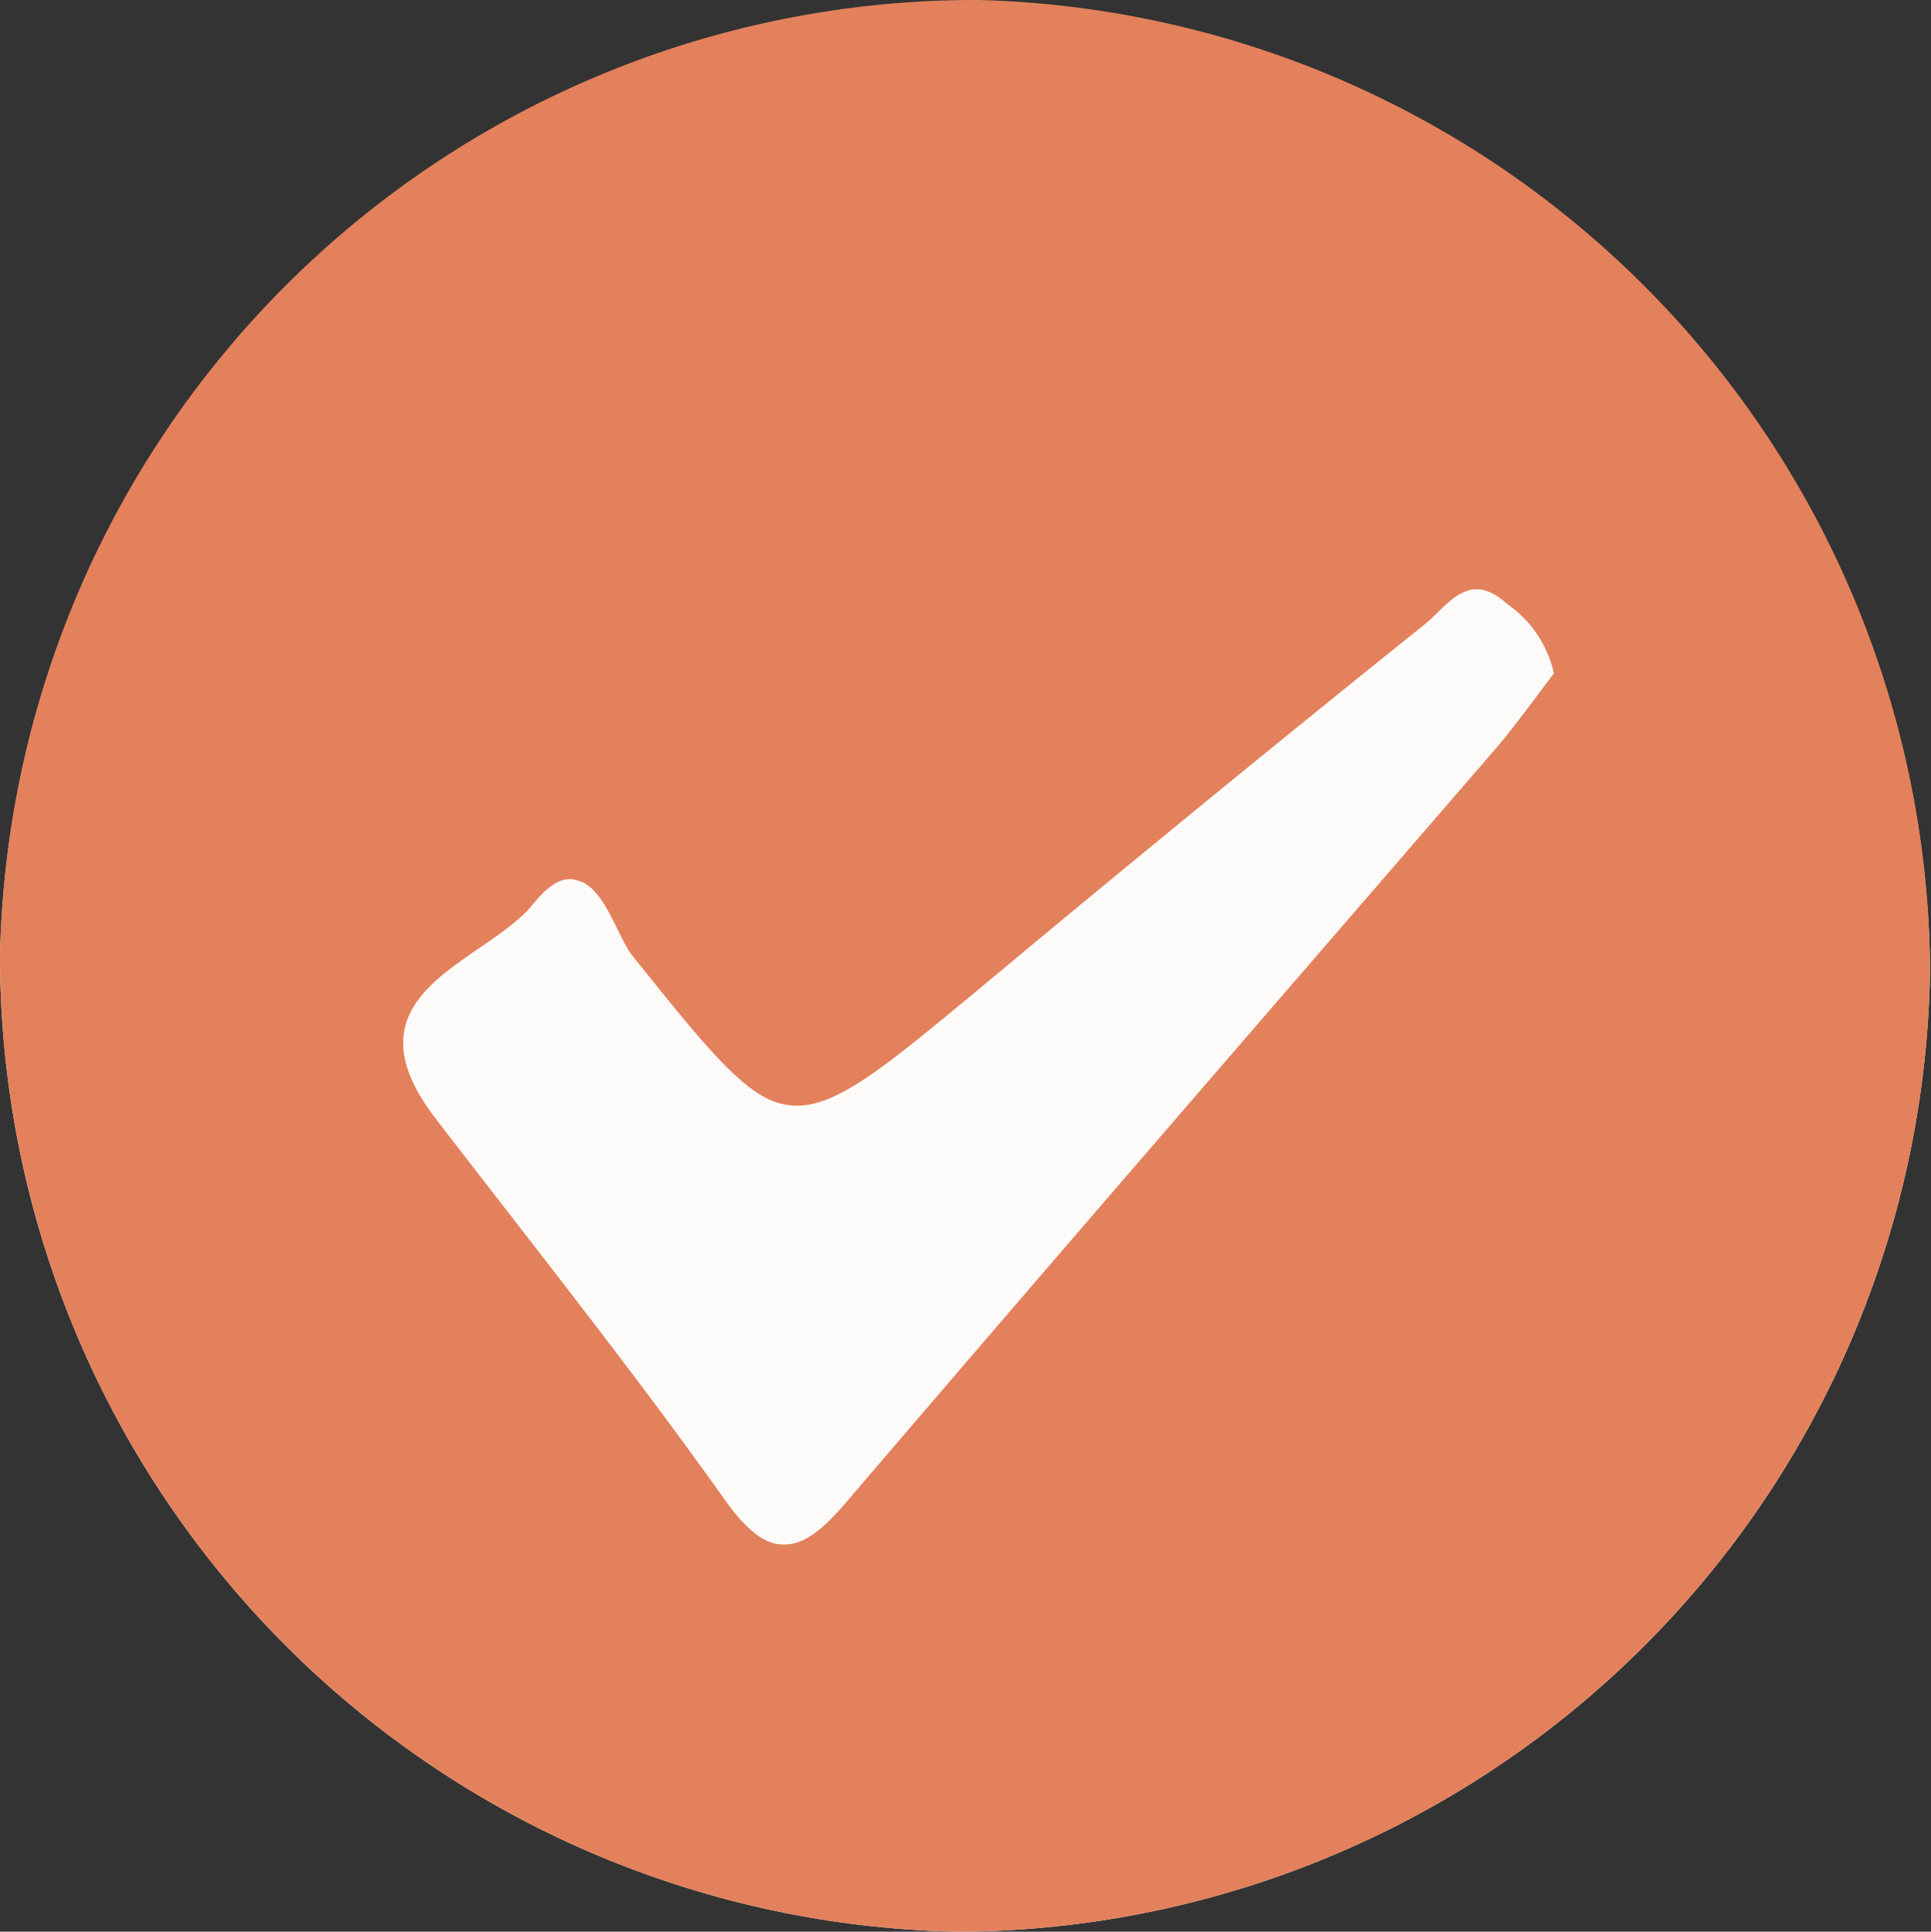 <svg id="Layer_1" data-name="Layer 1" xmlns="http://www.w3.org/2000/svg" viewBox="0 0 39.93 39.94"><rect x="0" y="0" width="39.93" height="39.94" fill="#333333" stroke="none"/><defs><style>.cls-1{fill:#fefefd;}.cls-2{fill:#e3815c;}.cls-3{fill:#fdfbfa;}</style></defs><path class="cls-1" d="M20.92,42.8A20.18,20.18,0,0,0,41,22.9a20.19,20.19,0,0,0-19.7-20A20.17,20.17,0,0,0,1.09,22.63,20.19,20.19,0,0,0,20.92,42.8Z" transform="translate(-1.09 -2.86)"/><path class="cls-2" d="M20.92,42.8A20.19,20.19,0,0,1,1.09,22.63,20.17,20.17,0,0,1,21.32,2.86,20.19,20.19,0,0,1,41,22.9,20.18,20.18,0,0,1,20.92,42.8Zm12.3-26a2.35,2.35,0,0,0-1-1.47c-.76-.71-1.22.08-1.67.44q-4.65,3.73-9.24,7.56c-4,3.31-3.95,3.3-7.21-.76-.46-.57-.86-2.44-2-1-1,1.21-4,1.82-2,4.42s4.09,5.22,6,7.91c.91,1.26,1.51,1.12,2.43,0,4.46-5.24,9-10.43,13.48-15.64C32.49,17.79,32.86,17.25,33.22,16.78Z" transform="translate(-1.09 -2.86)"/><path class="cls-3" d="M33.22,16.78c-.36.47-.73,1-1.16,1.51-4.5,5.21-9,10.4-13.48,15.64-.92,1.08-1.52,1.22-2.43,0-1.94-2.69-4-5.28-6-7.91s1-3.21,2-4.42c1.17-1.45,1.57.42,2,1,3.26,4.06,3.22,4.07,7.21.76q4.59-3.82,9.24-7.56c.45-.36.91-1.15,1.67-.44A2.35,2.35,0,0,1,33.22,16.78Z" transform="translate(-1.09 -2.86)"/></svg>